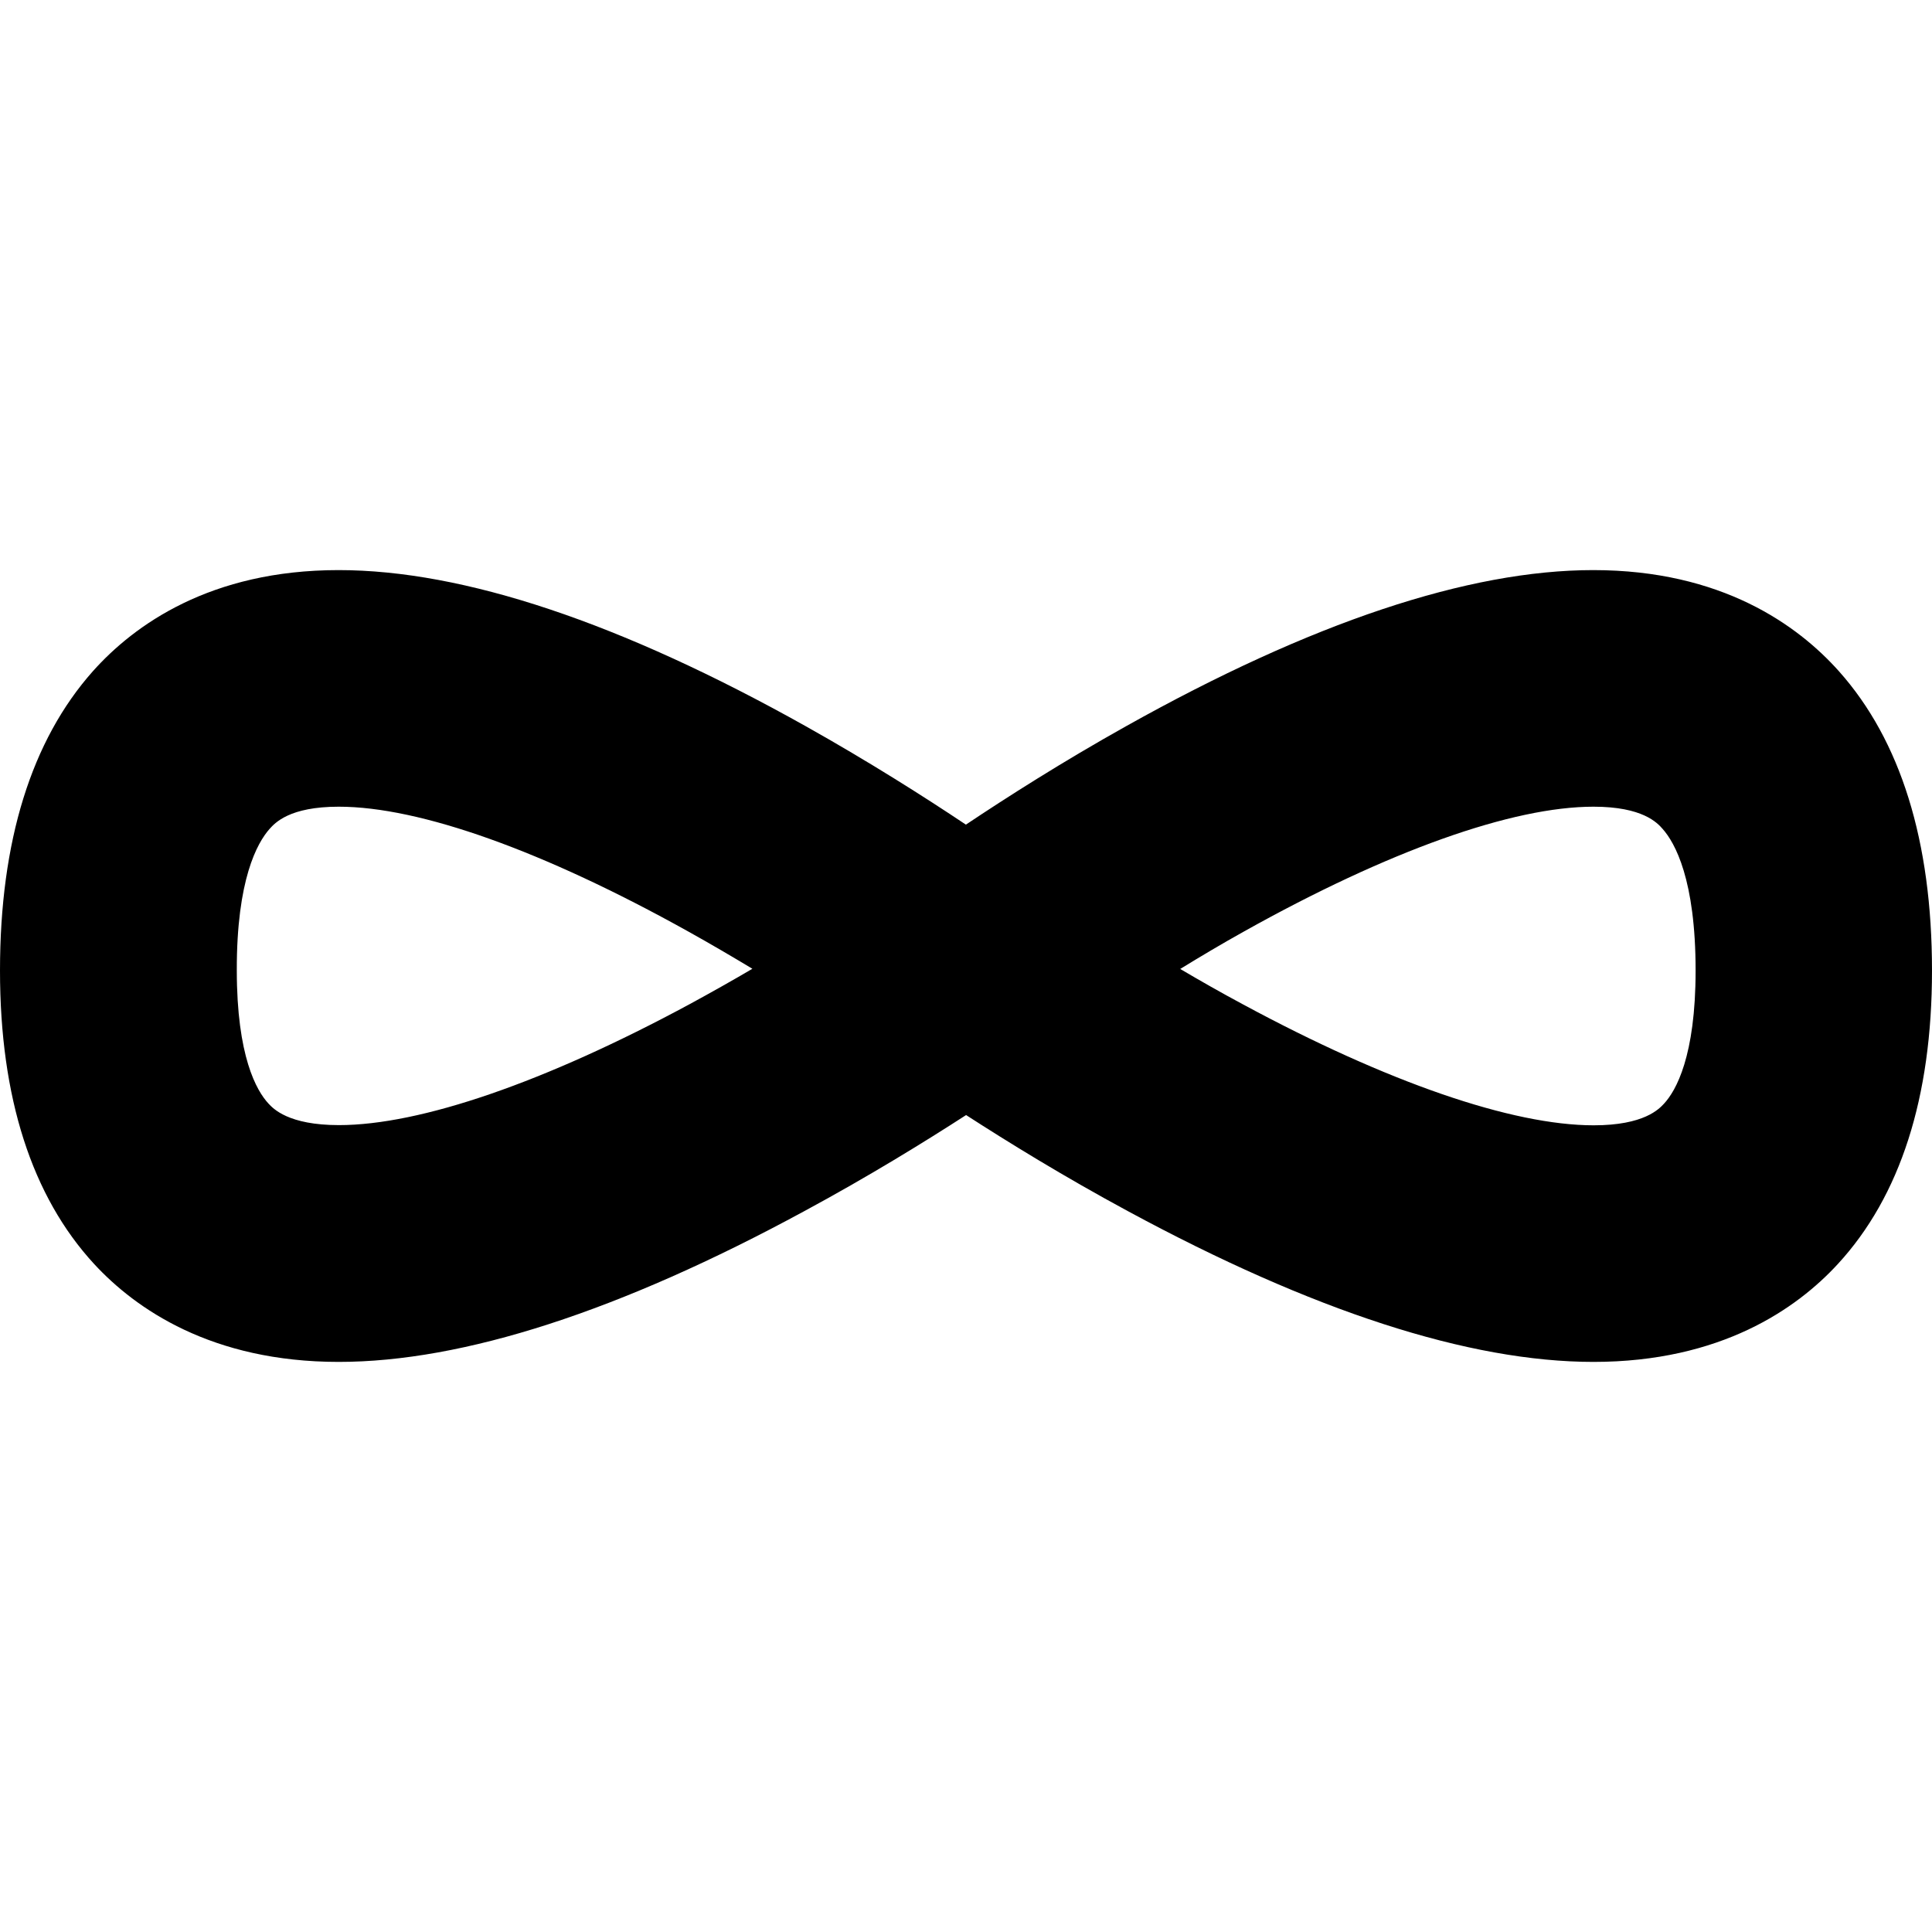 <?xml version="1.0" encoding="iso-8859-1"?>
<!-- Uploaded to: SVG Repo, www.svgrepo.com, Generator: SVG Repo Mixer Tools -->
<!DOCTYPE svg PUBLIC "-//W3C//DTD SVG 1.1//EN" "http://www.w3.org/Graphics/SVG/1.1/DTD/svg11.dtd">
<svg fill="#000000" version="1.1" id="Capa_1" xmlns="http://www.w3.org/2000/svg" xmlns:xlink="http://www.w3.org/1999/xlink" 
	 width="800px" height="800px" viewBox="0 0 979.9 979.9" xml:space="preserve"
	>
<g>
	<path d="M171.8,690.75c63.1,0,142.601-25.7,236.2-76.5c32.6-17.6,61.1-35.2,82-48.7c20.9,13.5,49.4,31.101,82,48.7
		c93.7,50.7,173.1,76.5,236.2,76.5l0,0c64.6,0,103.1-27,123.899-49.6c31.7-34.4,47.801-84.5,47.801-148.9
		c0-65.6-15.9-116.7-47.2-151.8c-20.9-23.4-59.5-51.3-124.601-51.3c-63.399,0-143.1,26.6-237,79.2c-32.199,18-60.399,36-81.199,49.9
		c-20.801-13.899-49.101-31.9-81.2-49.9c-93.9-52.6-173.6-79.2-237-79.2c-65.1,0-103.7,27.9-124.6,51.3
		C15.9,375.55,0,426.65,0,492.25c0,64.4,16.1,114.5,47.8,148.9C68.7,663.75,107.2,690.75,171.8,690.75z M631.1,472.351
		c73-40.801,135.9-63.2,177.101-63.2c25,0,32.399,8.2,35.1,11.3c6.2,7,16.7,25.6,16.7,71.8c0,43.601-10,61-16,67.5
		c-2.5,2.7-10.1,11-35.7,11l0,0c-41.399,0-104.6-21.8-177.8-61.3c-11.2-6-21.9-12.1-31.9-18
		C608.7,485.25,619.6,478.75,631.1,472.351z M136.7,420.45c2.8-3.1,10.1-11.3,35.1-11.3c41.2,0,104,22.5,177.101,63.2
		c11.5,6.399,22.399,12.8,32.699,19c-10,5.899-20.699,11.899-31.899,18c-73.2,39.5-136.4,61.3-177.8,61.3c-25.6,0-33.3-8.3-35.8-11
		c-6-6.5-16-23.9-16-67.5C120,446.05,130.5,427.45,136.7,420.45z"/>
</g>
</svg>